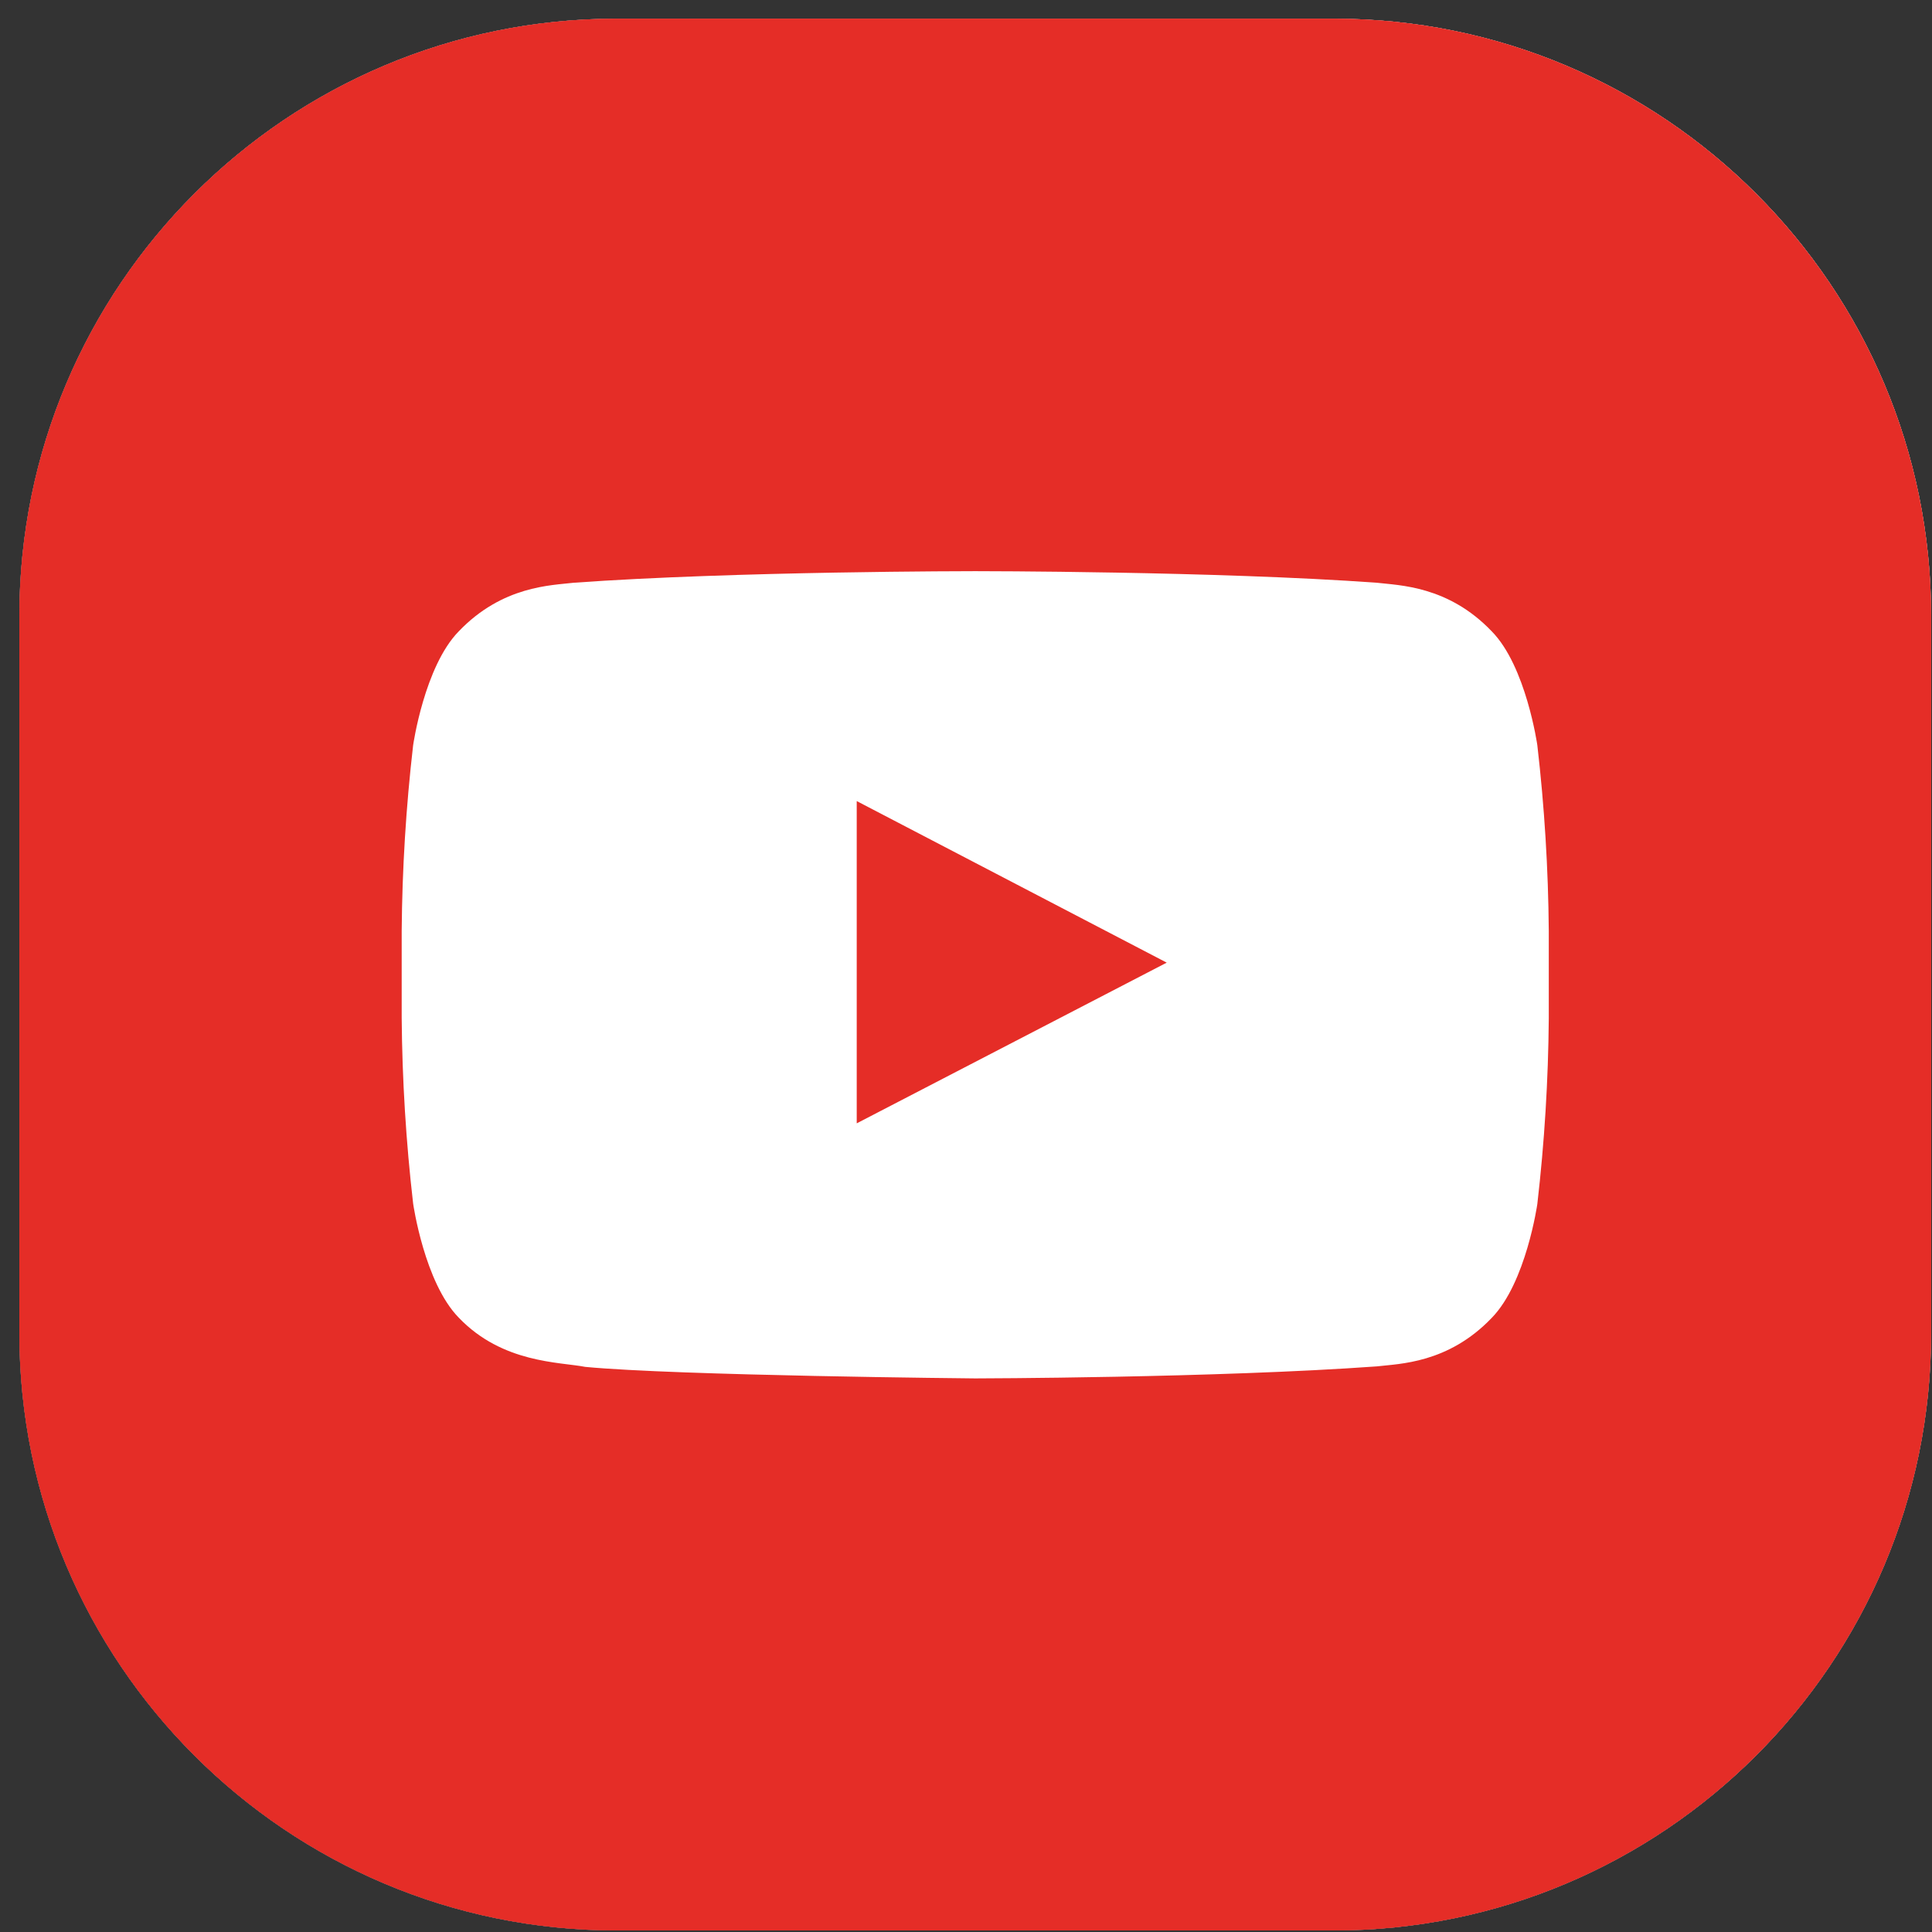 <?xml version="1.0" encoding="UTF-8"?> <svg xmlns="http://www.w3.org/2000/svg" width="93" height="93" viewBox="0 0 93 93" fill="none"><rect x="0" y="0" width="93" height="93" fill="#333333" stroke="none"/> <g clip-path="url(#clip0_2_173)"> <path d="M64.2 0.899H29.69C13.807 0.899 0.932 13.775 0.932 29.658V64.167C0.932 80.05 13.807 92.926 29.69 92.926H64.2C80.082 92.926 92.958 80.05 92.958 64.167V29.658C92.958 13.775 80.082 0.899 64.2 0.899Z" fill="white"></path> <path d="M64.2 0.899H29.69C13.807 0.899 0.932 13.775 0.932 29.658V64.167C0.932 80.05 13.807 92.926 29.69 92.926H64.2C80.082 92.926 92.958 80.05 92.958 64.167V29.658C92.958 13.775 80.082 0.899 64.2 0.899Z" fill="url(#paint0_radial_2_173)"></path> <g style="mix-blend-mode:color"> <path d="M64.2 0.899H29.69C13.807 0.899 0.932 13.775 0.932 29.658V64.167C0.932 80.05 13.807 92.926 29.69 92.926H64.2C80.082 92.926 92.958 80.05 92.958 64.167V29.658C92.958 13.775 80.082 0.899 64.2 0.899Z" fill="#E52D27"></path> </g> <g style="mix-blend-mode:soft-light" opacity="0.6"> <path d="M64.2 0.899H29.69C13.807 0.899 0.932 13.775 0.932 29.658V64.167C0.932 80.05 13.807 92.926 29.69 92.926H64.2C80.082 92.926 92.958 80.05 92.958 64.167V29.658C92.958 13.775 80.082 0.899 64.2 0.899Z" fill="#E52D27"></path> </g> <path d="M74.002 35.873C74.002 35.873 73.461 32.069 71.808 30.391C69.708 28.194 67.354 28.18 66.276 28.051C58.546 27.494 46.958 27.494 46.958 27.494H46.934C46.934 27.494 35.343 27.494 27.617 28.051C26.535 28.18 24.185 28.194 22.082 30.391C20.428 32.082 19.887 35.873 19.887 35.873C19.544 38.839 19.36 41.823 19.336 44.809V48.999C19.36 51.985 19.544 54.969 19.887 57.936C19.887 57.936 20.428 61.74 22.085 63.43C24.188 65.628 26.948 65.557 28.172 65.797C32.587 66.22 46.945 66.352 46.945 66.352C46.945 66.352 58.546 66.331 66.276 65.773C67.354 65.645 69.708 65.635 71.808 63.437C73.461 61.746 74.002 57.956 74.002 57.956C74.345 54.989 74.529 52.006 74.553 49.019V44.809C74.529 41.823 74.345 38.839 74.002 35.873ZM41.24 54.074V38.561L56.162 46.338L41.24 54.074Z" fill="white"></path> </g> <defs> <radialGradient id="paint0_radial_2_173" cx="0" cy="0" r="1" gradientUnits="userSpaceOnUse" gradientTransform="translate(85.411 9.464) scale(107.087)"> <stop stop-color="#D1D1D1"></stop> <stop offset="1" stop-color="#3F3F3F"></stop> </radialGradient> <clipPath id="clip0_2_173"> <rect width="93" height="93" fill="white"></rect> </clipPath> </defs> </svg> 